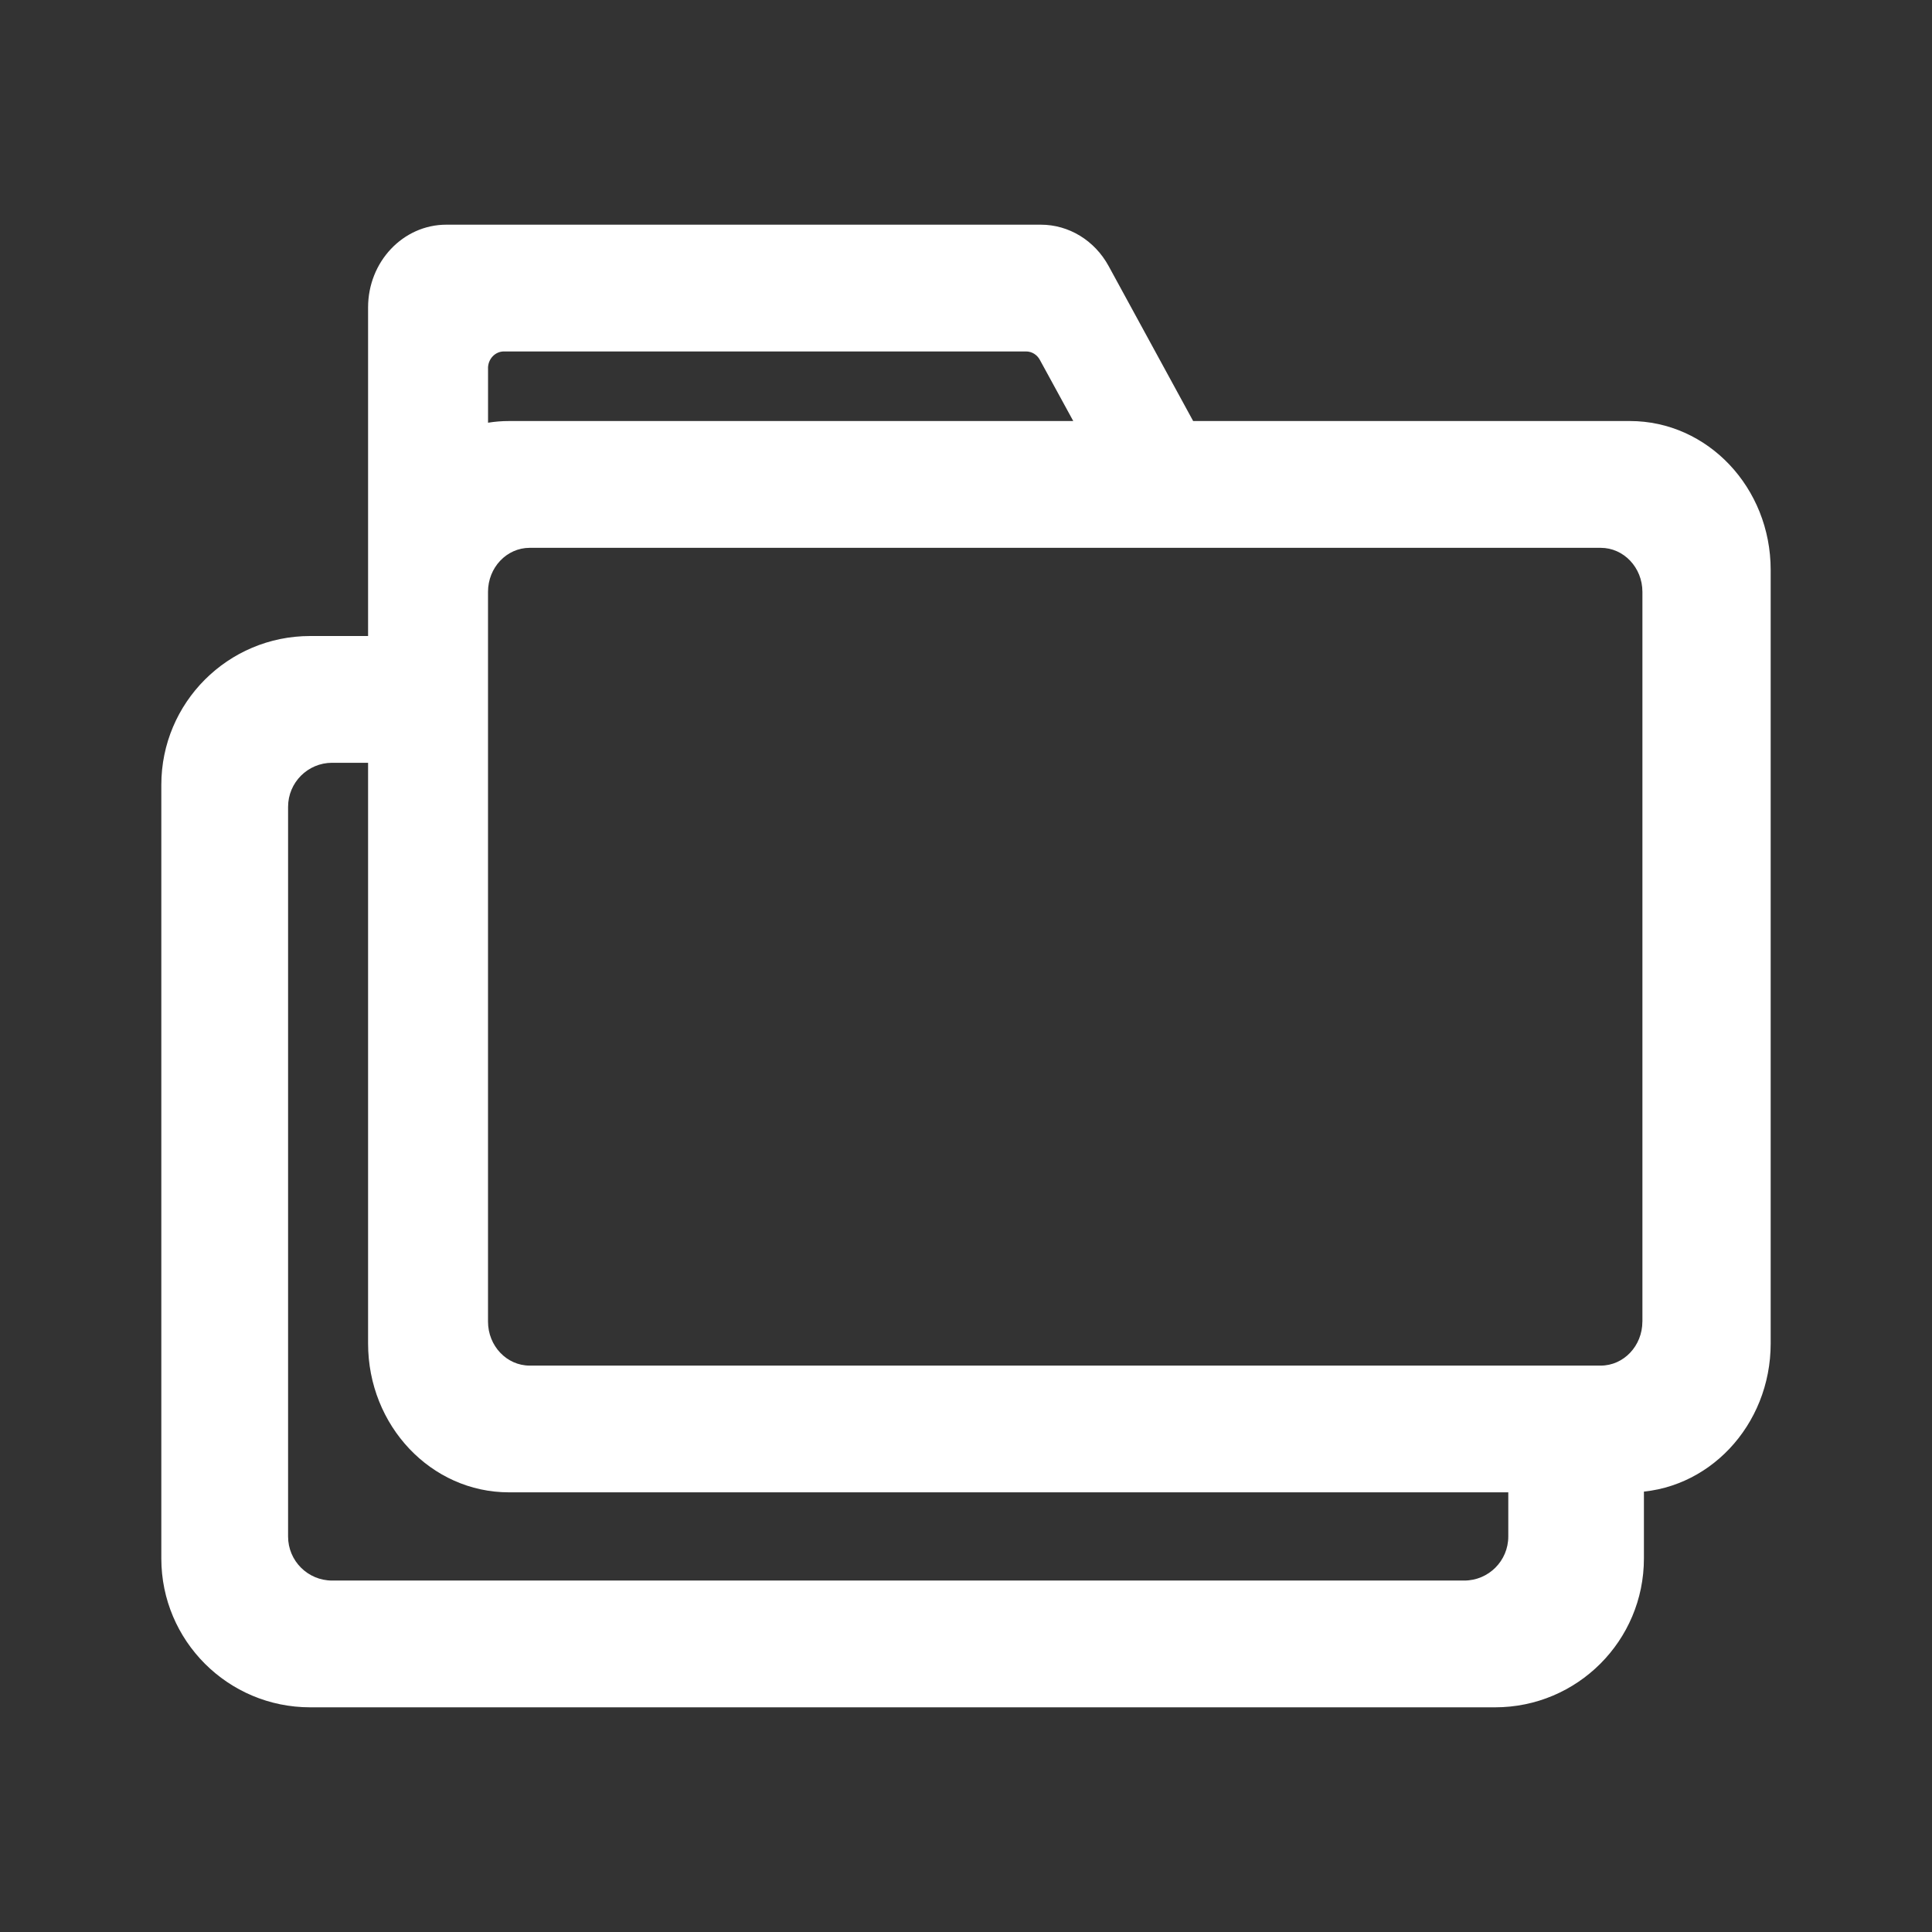 <?xml version="1.0" encoding="UTF-8"?>
<svg id="Layer_1" xmlns="http://www.w3.org/2000/svg" version="1.1" viewBox="0 0 540 540">
  <rect x="0" y="0" width="540" height="540" fill="#333333" stroke="none"/>
  <!-- Generator: Adobe Illustrator 29.5.1, SVG Export Plug-In . SVG Version: 2.1.0 Build 141)  -->
  <defs>
    <style>
      .st0 {
        fill: #fff;
      }
    </style>
  </defs>
  <path class="st0" d="M421.57,398.29v31.18c0,6.79-5.51,12.3-12.31,12.3H92.83c-6.8,0-12.31-5.51-12.31-12.3v-203.96c0-6.8,5.51-12.31,12.31-12.31h24.54v-35.43h-30.68c-22.98,0-41.6,18.62-41.6,41.6v216.23c0,22.98,18.62,41.6,41.6,41.6h331.19c22.98,0,41.6-18.62,41.6-41.6v-37.31h-37.91Z"/>
  <path class="st0" d="M455.56,117.68h-122.07l-23.62-43.31c-3.91-7.17-11.13-11.57-18.95-11.57H124.75c-12.08,0-21.87,10.35-21.87,23.12v289.59c0,22.98,17.62,41.6,39.35,41.6h313.33c21.73,0,39.35-18.62,39.35-41.6v-216.22c0-22.98-17.62-41.61-39.35-41.61ZM136.4,102.93c0-2.6,1.99-4.7,4.45-4.7h145.94c1.59,0,3.06.89,3.85,2.35l9.34,17.1h-157.74c-1.98,0-3.93.16-5.83.47v-15.22ZM459.05,369.39c0,6.79-5.22,12.3-11.65,12.3H148.05c-6.43,0-11.65-5.51-11.65-12.3v-203.96c0-6.8,5.21-12.31,11.65-12.31h299.36c6.42,0,11.65,5.51,11.65,12.31v203.96Z"/>
</svg>